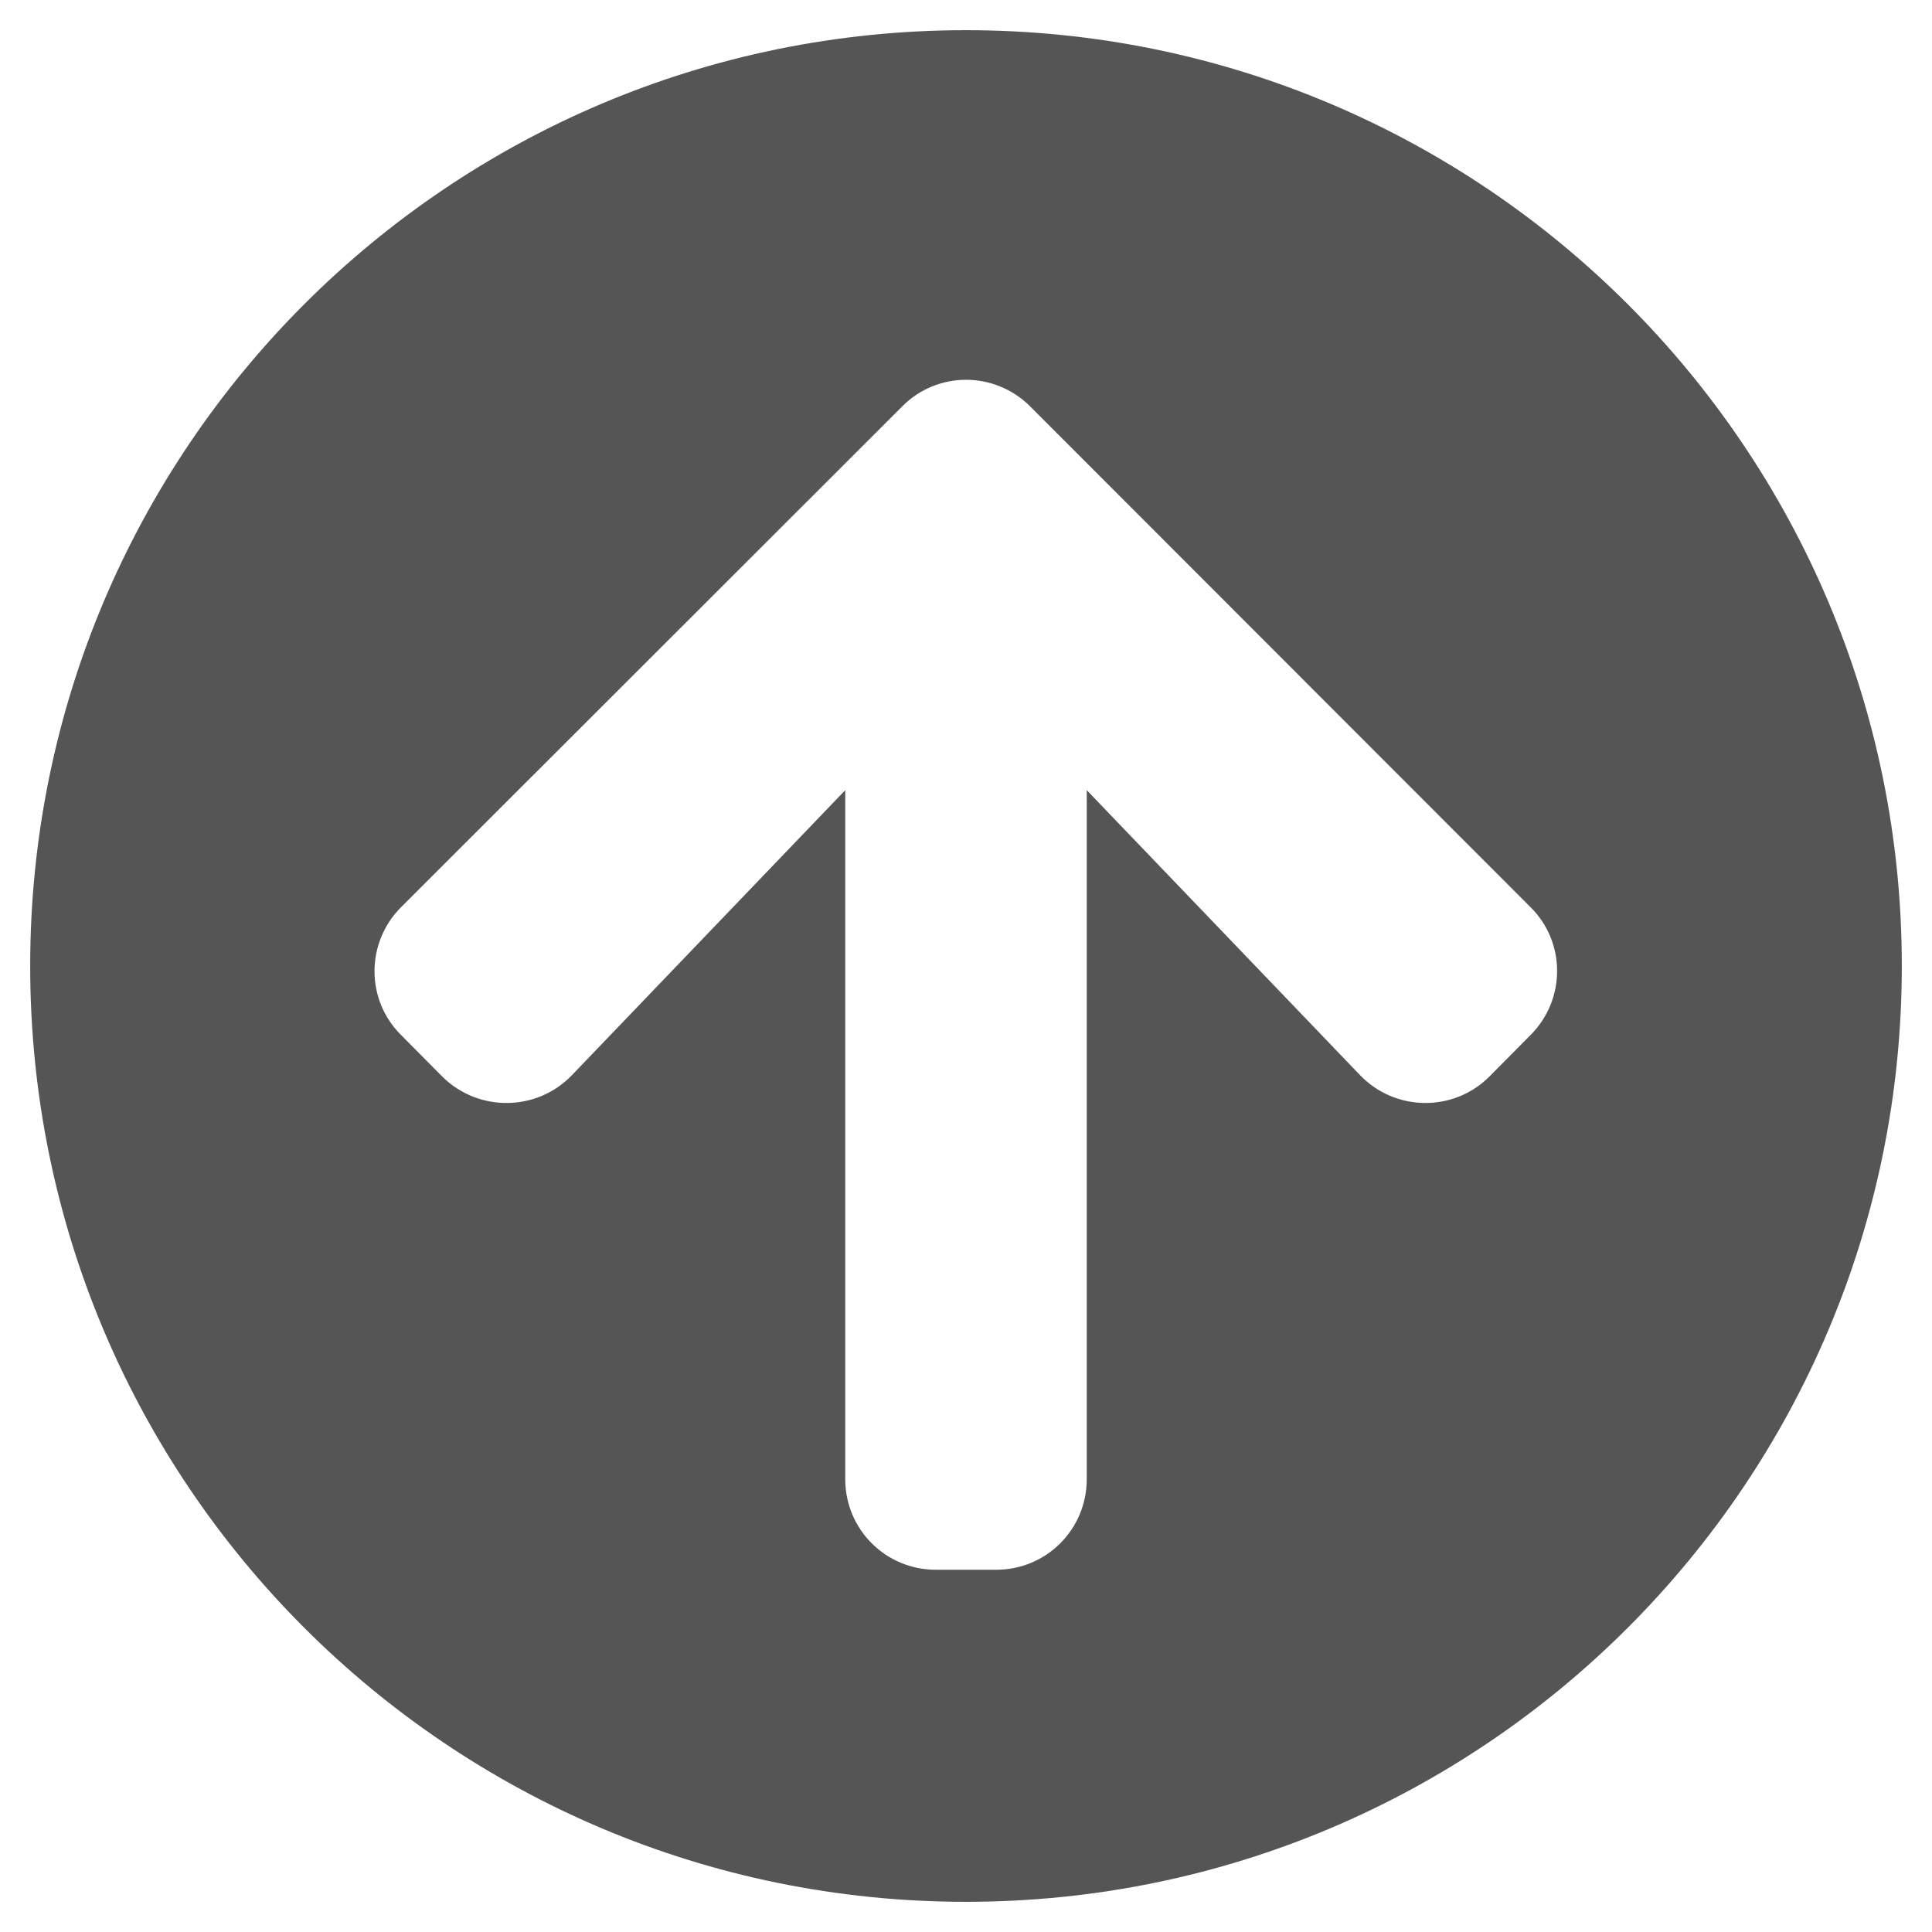 <svg xmlns="http://www.w3.org/2000/svg" viewBox="0 0 512 512"><!-- Font Awesome Pro 5.15.4 by @fontawesome - https://fontawesome.com License - https://fontawesome.com/license (Commercial License) --><path fill="#555" d="M8 256C8 119 119 8 256 8s248 111 248 248-111 248-248 248S8 393 8 256zm143.6 28.9l72.4-75.5V392c0 13.3 10.7 24 24 24h16c13.3 0 24-10.7 24-24V209.4l72.4 75.5c9.3 9.7 24.8 9.9 34.3.4l10.9-11c9.4-9.4 9.4-24.6 0-33.9L273 107.7c-9.4-9.4-24.6-9.4-33.9 0L106.3 240.4c-9.4 9.4-9.4 24.6 0 33.9l10.9 11c9.6 9.5 25.1 9.3 34.4-.4z"/></svg>